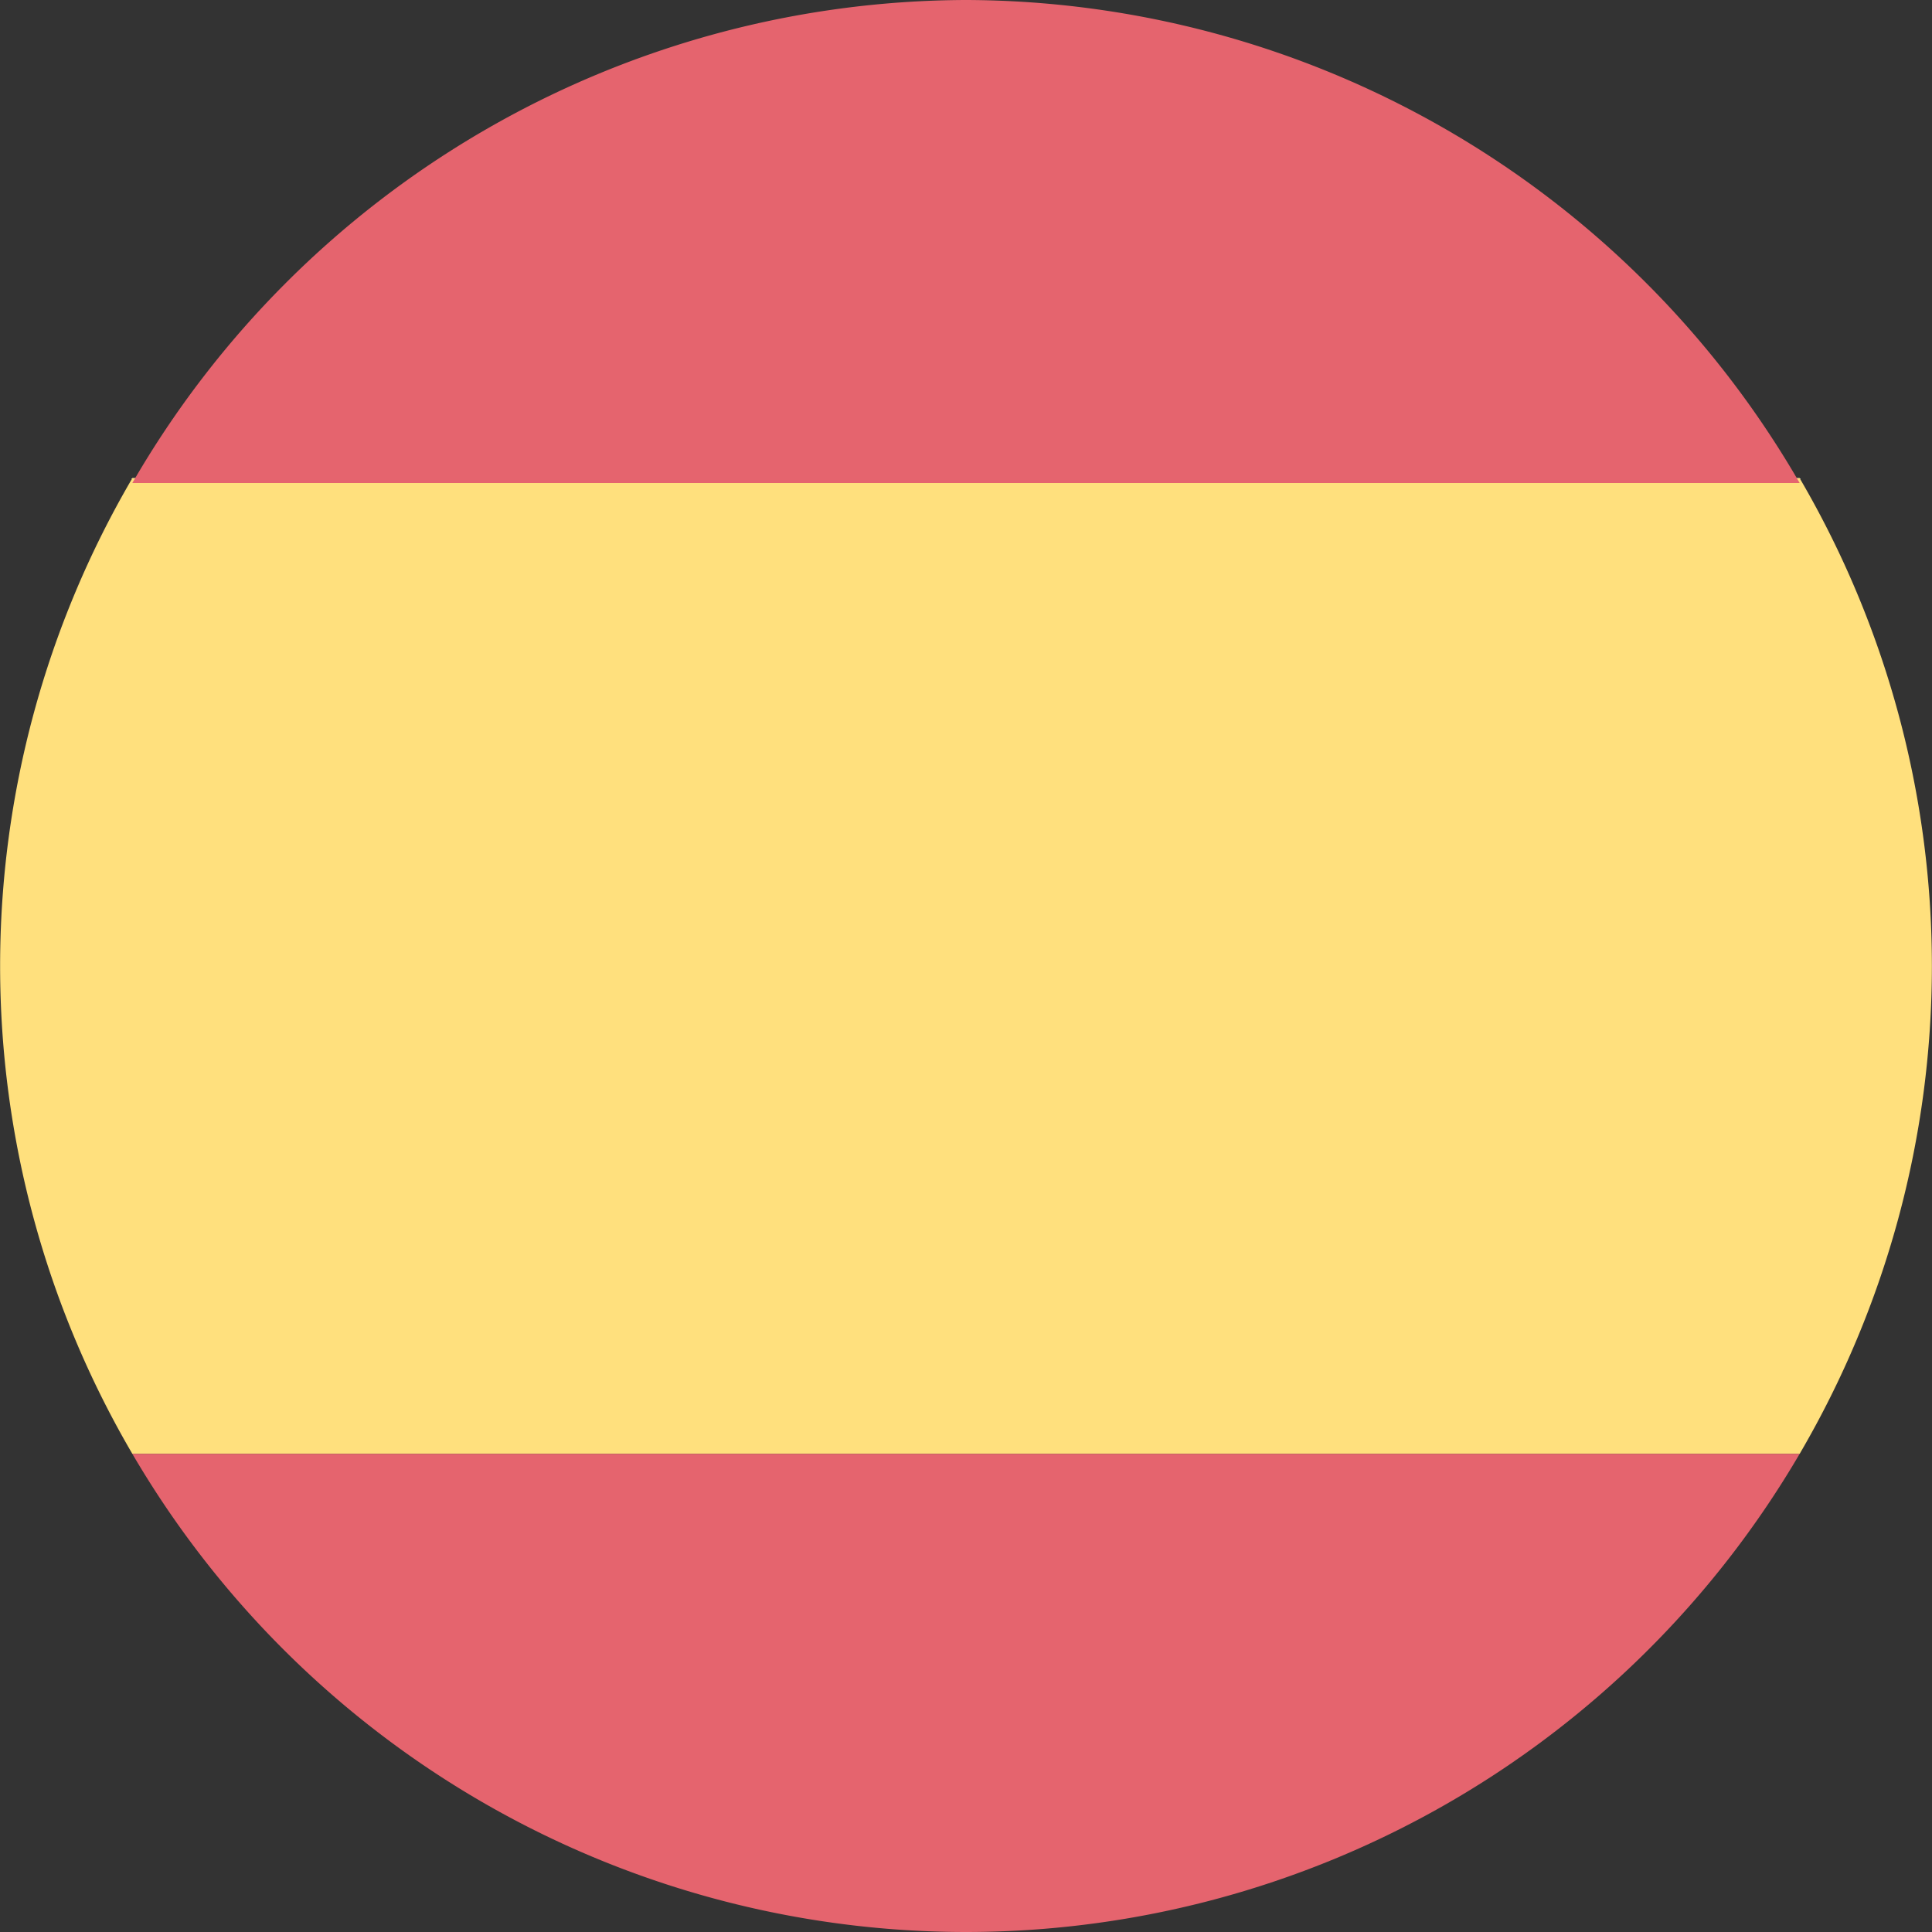<svg xmlns="http://www.w3.org/2000/svg" width="20" height="20" viewBox="0 0 20 20"><rect x="0" y="0" width="20" height="20" fill="#333333" stroke="none"/><defs><style>.cls-1{fill:#fff;}.cls-2{fill:#ffe07d;}.cls-3{fill:#e5646e;}</style></defs><g id="Layer_2" data-name="Layer 2"><g id="Layer_1-2" data-name="Layer 1"><polygon class="cls-1" points="18.63 4.95 1.37 4.95 1.36 4.96 18.64 4.96 18.63 4.95"/><path class="cls-2" d="M1.37,15.05H18.63a10,10,0,0,0,0-10.1H1.37a10,10,0,0,0,0,10.1Z"/><path class="cls-3" d="M10,0A10,10,0,0,0,1.37,5H18.63A10,10,0,0,0,10,0Z"/><path class="cls-3" d="M10,20a10,10,0,0,0,8.63-4.95H1.37A10,10,0,0,0,10,20Z"/></g></g></svg>